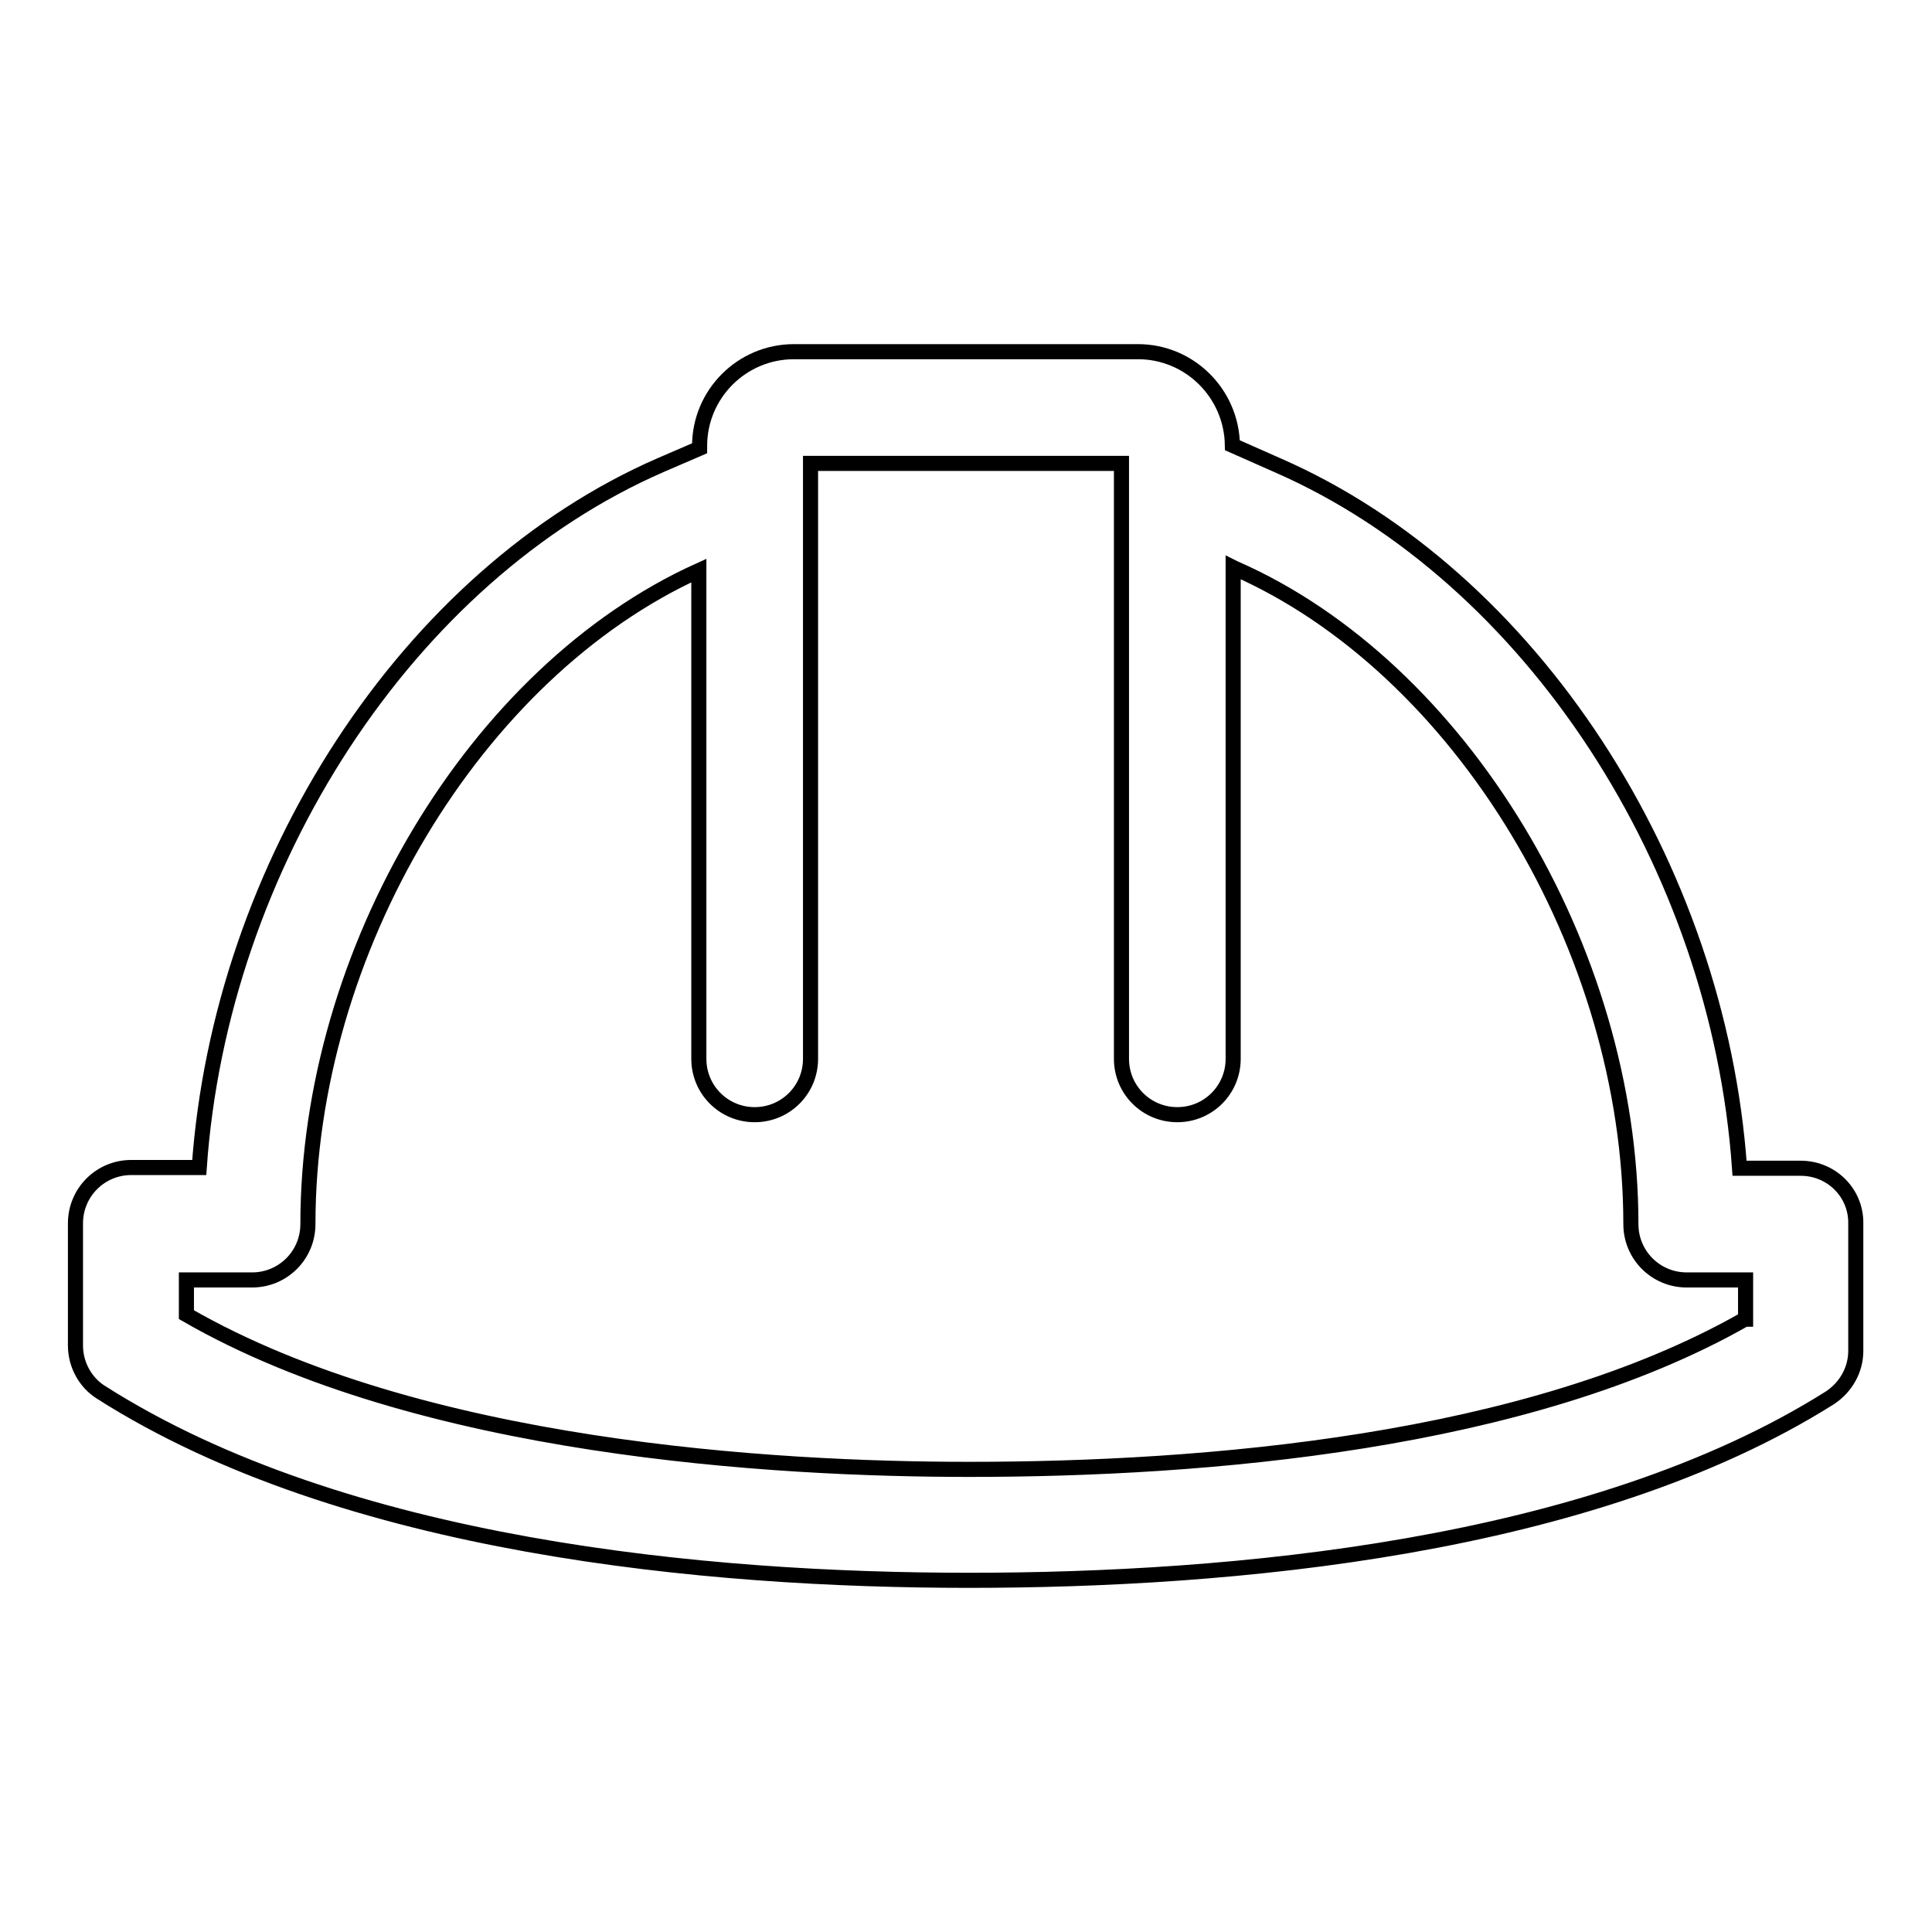 <?xml version="1.0" encoding="utf-8"?>
<!-- Svg Vector Icons : http://www.onlinewebfonts.com/icon -->
<!DOCTYPE svg PUBLIC "-//W3C//DTD SVG 1.1//EN" "http://www.w3.org/Graphics/SVG/1.1/DTD/svg11.dtd">
<svg version="1.1" xmlns="http://www.w3.org/2000/svg" xmlns:xlink="http://www.w3.org/1999/xlink" x="0px" y="0px" viewBox="0 0 256 256" enable-background="new 0 0 256 256" xml:space="preserve">
<g> <path stroke-width="2" fill-opacity="0" stroke="#000000"  d="M238.6,154.8h-8.1c-2.8-40.1-27.6-78.4-61.1-93.1l-6.1-2.7c-0.1-6.9-5.7-12.4-12.5-12.4h-45.6 c-6.9,0-12.5,5.6-12.5,12.5v0.3l-5.1,2.2c-33.6,14.6-58.4,53-61.2,93.1h-9c-4.1,0-7.4,3.3-7.4,7.4v16.2c0,2.5,1.3,4.9,3.4,6.2 c32.2,20.5,80.3,24.9,115,24.9c34.6,0,82.4-4.2,114.1-24.2c2.1-1.4,3.4-3.7,3.4-6.2v-16.8C246,158.1,242.7,154.8,238.6,154.8 L238.6,154.8z M231.2,174.8c-28.8,16.4-71.5,19.9-102.8,19.9c-25.8,0-72.8-2.7-103.7-20.5v-4.6h8.7c4.1,0,7.4-3.3,7.4-7.4 c0-36.2,22.2-73.2,51.8-86.6v64.7c0,4.1,3.3,7.4,7.4,7.4c4.1,0,7.4-3.3,7.4-7.4V61.4h41.2v78.9c0,4.1,3.3,7.4,7.4,7.4 c4.1,0,7.4-3.3,7.4-7.4V75.2l0.2,0.1c29.9,13.1,52.5,50.5,52.5,86.9c0,4.1,3.3,7.4,7.4,7.4h7.8V174.8L231.2,174.8z"/></g>
</svg>